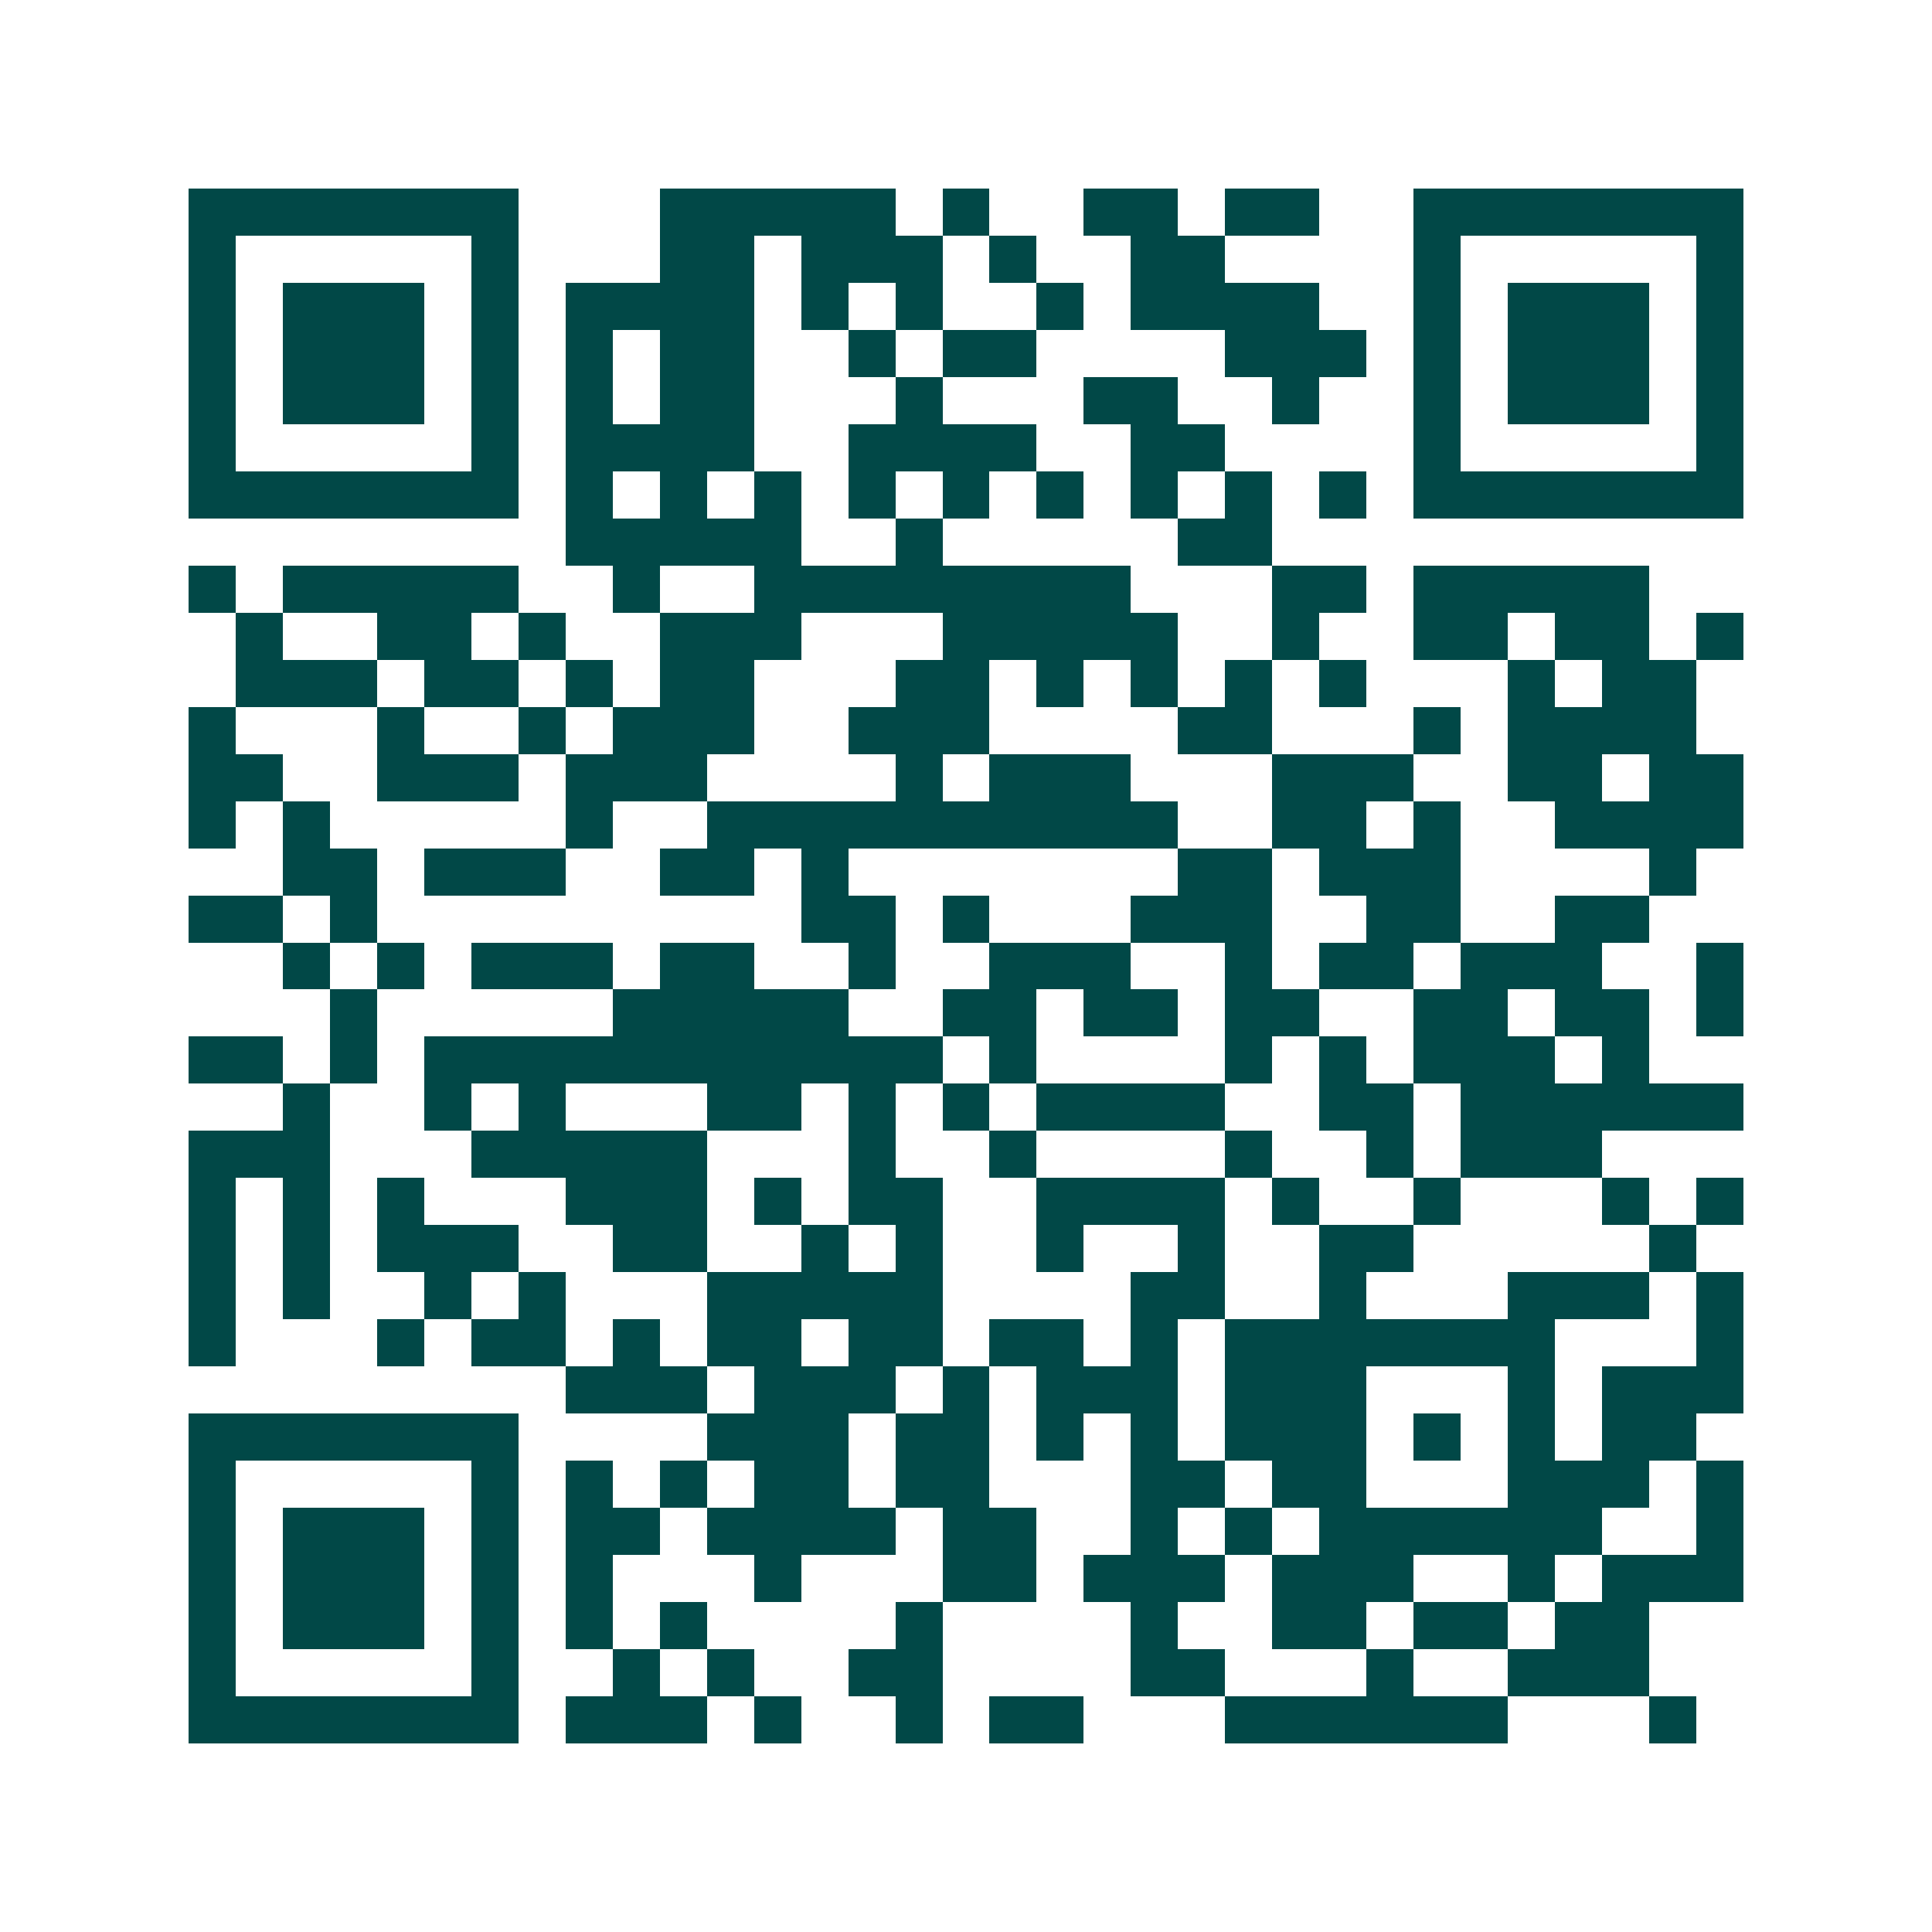 <svg xmlns="http://www.w3.org/2000/svg" width="200" height="200" viewBox="0 0 41 41" shape-rendering="crispEdges"><path fill="#ffffff" d="M0 0h41v41H0z"/><path stroke="#014847" d="M4 4.5h7m3 0h5m1 0h1m2 0h2m1 0h2m2 0h7M4 5.5h1m5 0h1m3 0h2m1 0h3m1 0h1m2 0h2m4 0h1m5 0h1M4 6.5h1m1 0h3m1 0h1m1 0h4m1 0h1m1 0h1m2 0h1m1 0h4m2 0h1m1 0h3m1 0h1M4 7.5h1m1 0h3m1 0h1m1 0h1m1 0h2m2 0h1m1 0h2m4 0h3m1 0h1m1 0h3m1 0h1M4 8.5h1m1 0h3m1 0h1m1 0h1m1 0h2m3 0h1m3 0h2m2 0h1m2 0h1m1 0h3m1 0h1M4 9.5h1m5 0h1m1 0h4m2 0h4m2 0h2m4 0h1m5 0h1M4 10.5h7m1 0h1m1 0h1m1 0h1m1 0h1m1 0h1m1 0h1m1 0h1m1 0h1m1 0h1m1 0h7M12 11.5h5m2 0h1m5 0h2M4 12.5h1m1 0h5m2 0h1m2 0h8m3 0h2m1 0h5M5 13.5h1m2 0h2m1 0h1m2 0h3m3 0h5m2 0h1m2 0h2m1 0h2m1 0h1M5 14.5h3m1 0h2m1 0h1m1 0h2m3 0h2m1 0h1m1 0h1m1 0h1m1 0h1m3 0h1m1 0h2M4 15.5h1m3 0h1m2 0h1m1 0h3m2 0h3m4 0h2m3 0h1m1 0h4M4 16.5h2m2 0h3m1 0h3m4 0h1m1 0h3m3 0h3m2 0h2m1 0h2M4 17.5h1m1 0h1m5 0h1m2 0h10m2 0h2m1 0h1m2 0h4M6 18.5h2m1 0h3m2 0h2m1 0h1m7 0h2m1 0h3m4 0h1M4 19.5h2m1 0h1m9 0h2m1 0h1m3 0h3m2 0h2m2 0h2M6 20.5h1m1 0h1m1 0h3m1 0h2m2 0h1m2 0h3m2 0h1m1 0h2m1 0h3m2 0h1M7 21.5h1m5 0h5m2 0h2m1 0h2m1 0h2m2 0h2m1 0h2m1 0h1M4 22.5h2m1 0h1m1 0h11m1 0h1m4 0h1m1 0h1m1 0h3m1 0h1M6 23.5h1m2 0h1m1 0h1m3 0h2m1 0h1m1 0h1m1 0h4m2 0h2m1 0h6M4 24.5h3m3 0h5m3 0h1m2 0h1m4 0h1m2 0h1m1 0h3M4 25.5h1m1 0h1m1 0h1m3 0h3m1 0h1m1 0h2m2 0h4m1 0h1m2 0h1m3 0h1m1 0h1M4 26.5h1m1 0h1m1 0h3m2 0h2m2 0h1m1 0h1m2 0h1m2 0h1m2 0h2m5 0h1M4 27.5h1m1 0h1m2 0h1m1 0h1m3 0h5m4 0h2m2 0h1m3 0h3m1 0h1M4 28.5h1m3 0h1m1 0h2m1 0h1m1 0h2m1 0h2m1 0h2m1 0h1m1 0h7m3 0h1M12 29.5h3m1 0h3m1 0h1m1 0h3m1 0h3m3 0h1m1 0h3M4 30.5h7m4 0h3m1 0h2m1 0h1m1 0h1m1 0h3m1 0h1m1 0h1m1 0h2M4 31.5h1m5 0h1m1 0h1m1 0h1m1 0h2m1 0h2m3 0h2m1 0h2m3 0h3m1 0h1M4 32.5h1m1 0h3m1 0h1m1 0h2m1 0h4m1 0h2m2 0h1m1 0h1m1 0h6m2 0h1M4 33.5h1m1 0h3m1 0h1m1 0h1m3 0h1m3 0h2m1 0h3m1 0h3m2 0h1m1 0h3M4 34.5h1m1 0h3m1 0h1m1 0h1m1 0h1m4 0h1m4 0h1m2 0h2m1 0h2m1 0h2M4 35.5h1m5 0h1m2 0h1m1 0h1m2 0h2m4 0h2m3 0h1m2 0h3M4 36.5h7m1 0h3m1 0h1m2 0h1m1 0h2m3 0h6m3 0h1"/></svg>
